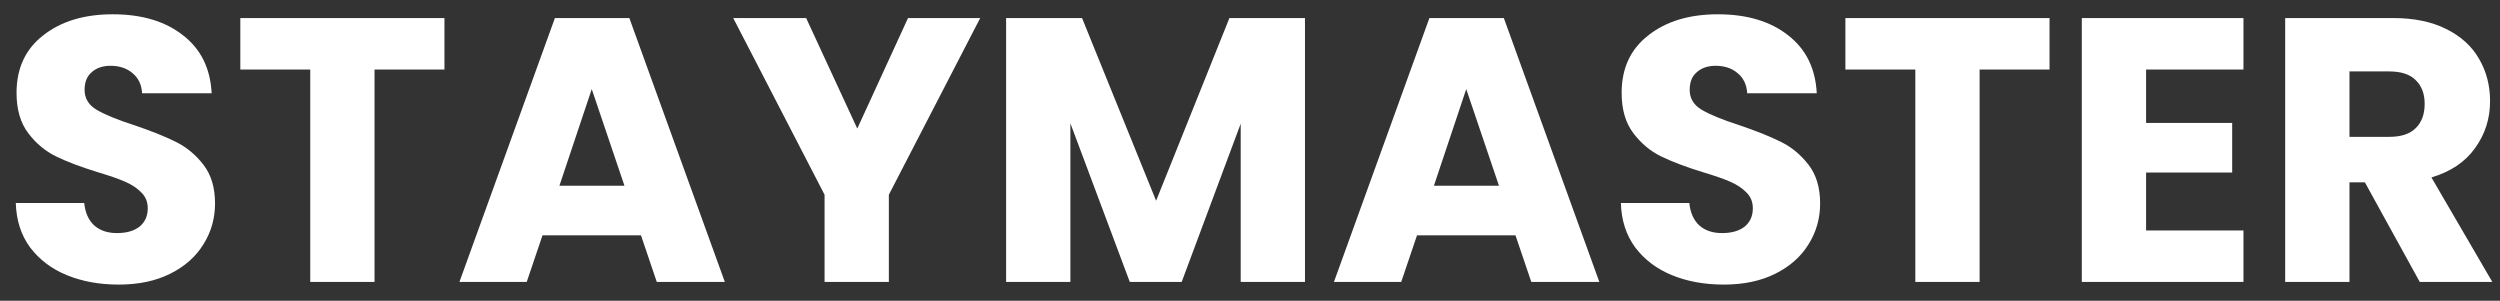 <svg width="133" height="16" viewBox="0 0 133 16" fill="none" xmlns="http://www.w3.org/2000/svg">
<rect x="0" y="0" width="133" height="16" fill="#333333" stroke="none"/>
<path d="M6.32 15.14C5.293 15.14 4.373 14.973 3.56 14.64C2.747 14.307 2.093 13.813 1.6 13.16C1.12 12.507 0.867 11.72 0.84 10.8H4.48C4.533 11.32 4.713 11.72 5.02 12C5.327 12.267 5.727 12.4 6.22 12.4C6.727 12.4 7.127 12.287 7.42 12.06C7.713 11.82 7.86 11.493 7.86 11.08C7.86 10.733 7.74 10.447 7.5 10.22C7.273 9.993 6.987 9.807 6.64 9.66C6.307 9.513 5.827 9.347 5.2 9.16C4.293 8.88 3.553 8.6 2.98 8.32C2.407 8.04 1.913 7.627 1.5 7.08C1.087 6.533 0.88 5.82 0.88 4.94C0.88 3.633 1.353 2.613 2.3 1.88C3.247 1.133 4.48 0.76 6 0.76C7.547 0.76 8.793 1.133 9.74 1.88C10.687 2.613 11.193 3.64 11.26 4.96H7.56C7.533 4.507 7.367 4.153 7.06 3.9C6.753 3.633 6.36 3.5 5.88 3.5C5.467 3.5 5.133 3.613 4.88 3.84C4.627 4.053 4.5 4.367 4.5 4.78C4.5 5.233 4.713 5.587 5.14 5.84C5.567 6.093 6.233 6.367 7.14 6.66C8.047 6.967 8.78 7.26 9.34 7.54C9.913 7.82 10.407 8.227 10.82 8.76C11.233 9.293 11.44 9.98 11.44 10.82C11.44 11.62 11.233 12.347 10.82 13C10.42 13.653 9.833 14.173 9.06 14.56C8.287 14.947 7.373 15.14 6.32 15.14ZM23.645 0.96V3.7H19.925V15H16.505V3.7H12.785V0.96H23.645ZM34.101 12.52H28.861L28.021 15H24.441L29.521 0.96H33.481L38.561 15H34.941L34.101 12.52ZM33.221 9.88L31.481 4.74L29.761 9.88H33.221ZM52.147 0.96L47.287 10.36V15H43.867V10.36L39.007 0.96H42.887L45.607 6.84L48.307 0.96H52.147ZM69.425 0.96V15H66.005V6.58L62.865 15H60.105L56.945 6.56V15H53.525V0.96H57.565L61.505 10.68L65.405 0.96H69.425ZM80.624 12.52H75.385L74.544 15H70.965L76.044 0.96H80.004L85.085 15H81.465L80.624 12.52ZM79.745 9.88L78.004 4.74L76.284 9.88H79.745ZM91.711 15.14C90.684 15.14 89.764 14.973 88.951 14.64C88.137 14.307 87.484 13.813 86.991 13.16C86.511 12.507 86.257 11.72 86.231 10.8H89.871C89.924 11.32 90.104 11.72 90.411 12C90.717 12.267 91.117 12.4 91.611 12.4C92.117 12.4 92.517 12.287 92.811 12.06C93.104 11.82 93.251 11.493 93.251 11.08C93.251 10.733 93.131 10.447 92.891 10.22C92.664 9.993 92.377 9.807 92.031 9.66C91.697 9.513 91.217 9.347 90.591 9.16C89.684 8.88 88.944 8.6 88.371 8.32C87.797 8.04 87.304 7.627 86.891 7.08C86.477 6.533 86.271 5.82 86.271 4.94C86.271 3.633 86.744 2.613 87.691 1.88C88.637 1.133 89.871 0.76 91.391 0.76C92.937 0.76 94.184 1.133 95.131 1.88C96.077 2.613 96.584 3.64 96.651 4.96H92.951C92.924 4.507 92.757 4.153 92.451 3.9C92.144 3.633 91.751 3.5 91.271 3.5C90.857 3.5 90.524 3.613 90.271 3.84C90.017 4.053 89.891 4.367 89.891 4.78C89.891 5.233 90.104 5.587 90.531 5.84C90.957 6.093 91.624 6.367 92.531 6.66C93.437 6.967 94.171 7.26 94.731 7.54C95.304 7.82 95.797 8.227 96.211 8.76C96.624 9.293 96.831 9.98 96.831 10.82C96.831 11.62 96.624 12.347 96.211 13C95.811 13.653 95.224 14.173 94.451 14.56C93.677 14.947 92.764 15.14 91.711 15.14ZM109.035 0.96V3.7H105.315V15H101.895V3.7H98.175V0.96H109.035ZM114.172 3.7V6.54H118.752V9.18H114.172V12.26H119.352V15H110.752V0.96H119.352V3.7H114.172ZM128.732 15L125.812 9.7H124.992V15H121.572V0.96H127.312C128.419 0.96 129.359 1.153 130.132 1.54C130.919 1.927 131.505 2.46 131.892 3.14C132.279 3.807 132.472 4.553 132.472 5.38C132.472 6.313 132.205 7.147 131.672 7.88C131.152 8.613 130.379 9.133 129.352 9.44L132.592 15H128.732ZM124.992 7.28H127.112C127.739 7.28 128.205 7.127 128.512 6.82C128.832 6.513 128.992 6.08 128.992 5.52C128.992 4.987 128.832 4.567 128.512 4.26C128.205 3.953 127.739 3.8 127.112 3.8H124.992V7.28Z" fill="white"/>
</svg>
